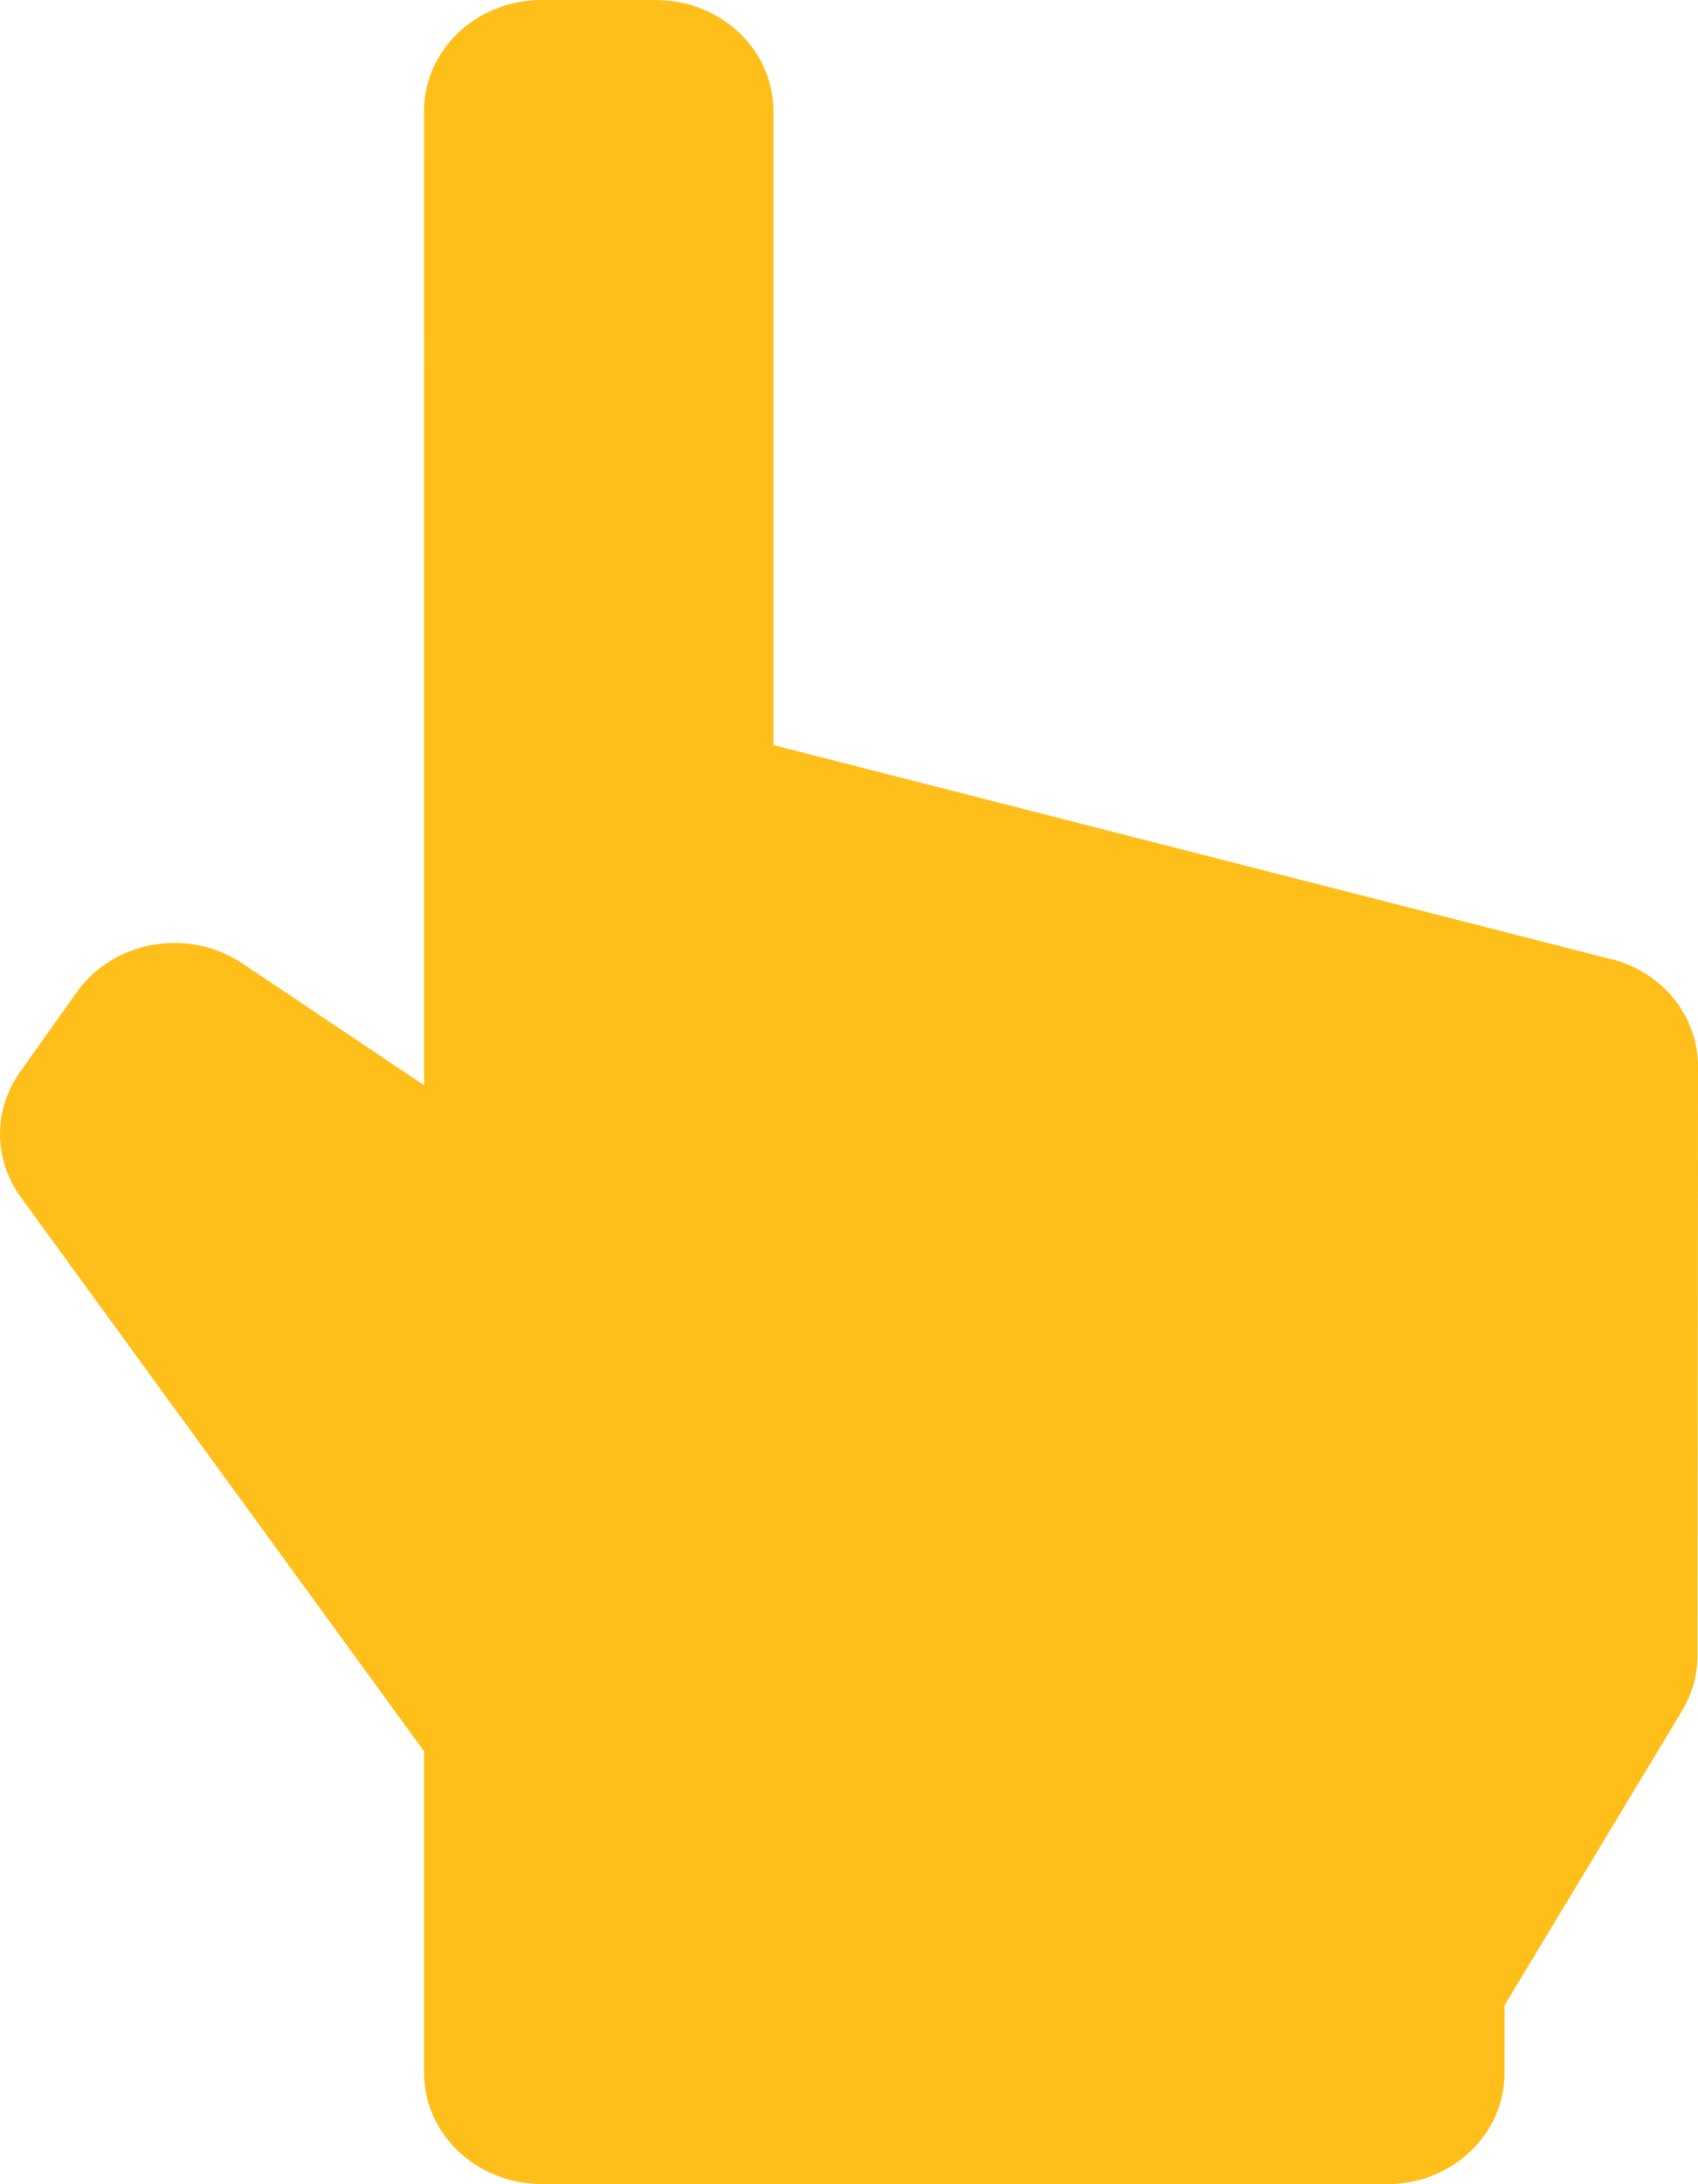 <svg width="56" height="72" viewBox="0 0 56 72" fill="none" xmlns="http://www.w3.org/2000/svg">
<g id="Group">
<path id="Vector" d="M53.373 31.68L25.507 24.56L25.508 3.666C25.509 2.693 25.101 1.761 24.374 1.074C23.647 0.386 22.661 0 21.633 0H17.861C16.833 0 15.847 0.386 15.12 1.073C14.393 1.76 13.985 2.692 13.985 3.664L13.987 35.774L7.992 31.758C7.14 31.187 6.081 30.966 5.053 31.143C4.026 31.321 3.118 31.883 2.535 32.703L0.66 35.338C-0.228 36.586 -0.219 38.221 0.683 39.46L13.986 57.731V68.33C13.986 70.353 15.721 71.993 17.861 71.994L45.743 72C45.743 72 45.743 72 45.744 72C47.883 72 49.618 70.362 49.62 68.339L49.622 66.1L55.475 56.395C55.807 55.843 55.983 55.219 55.983 54.583L56 35.15C56.001 33.581 54.945 32.185 53.373 31.68Z" fill="#FFBF1A"/>
</g>
</svg>
